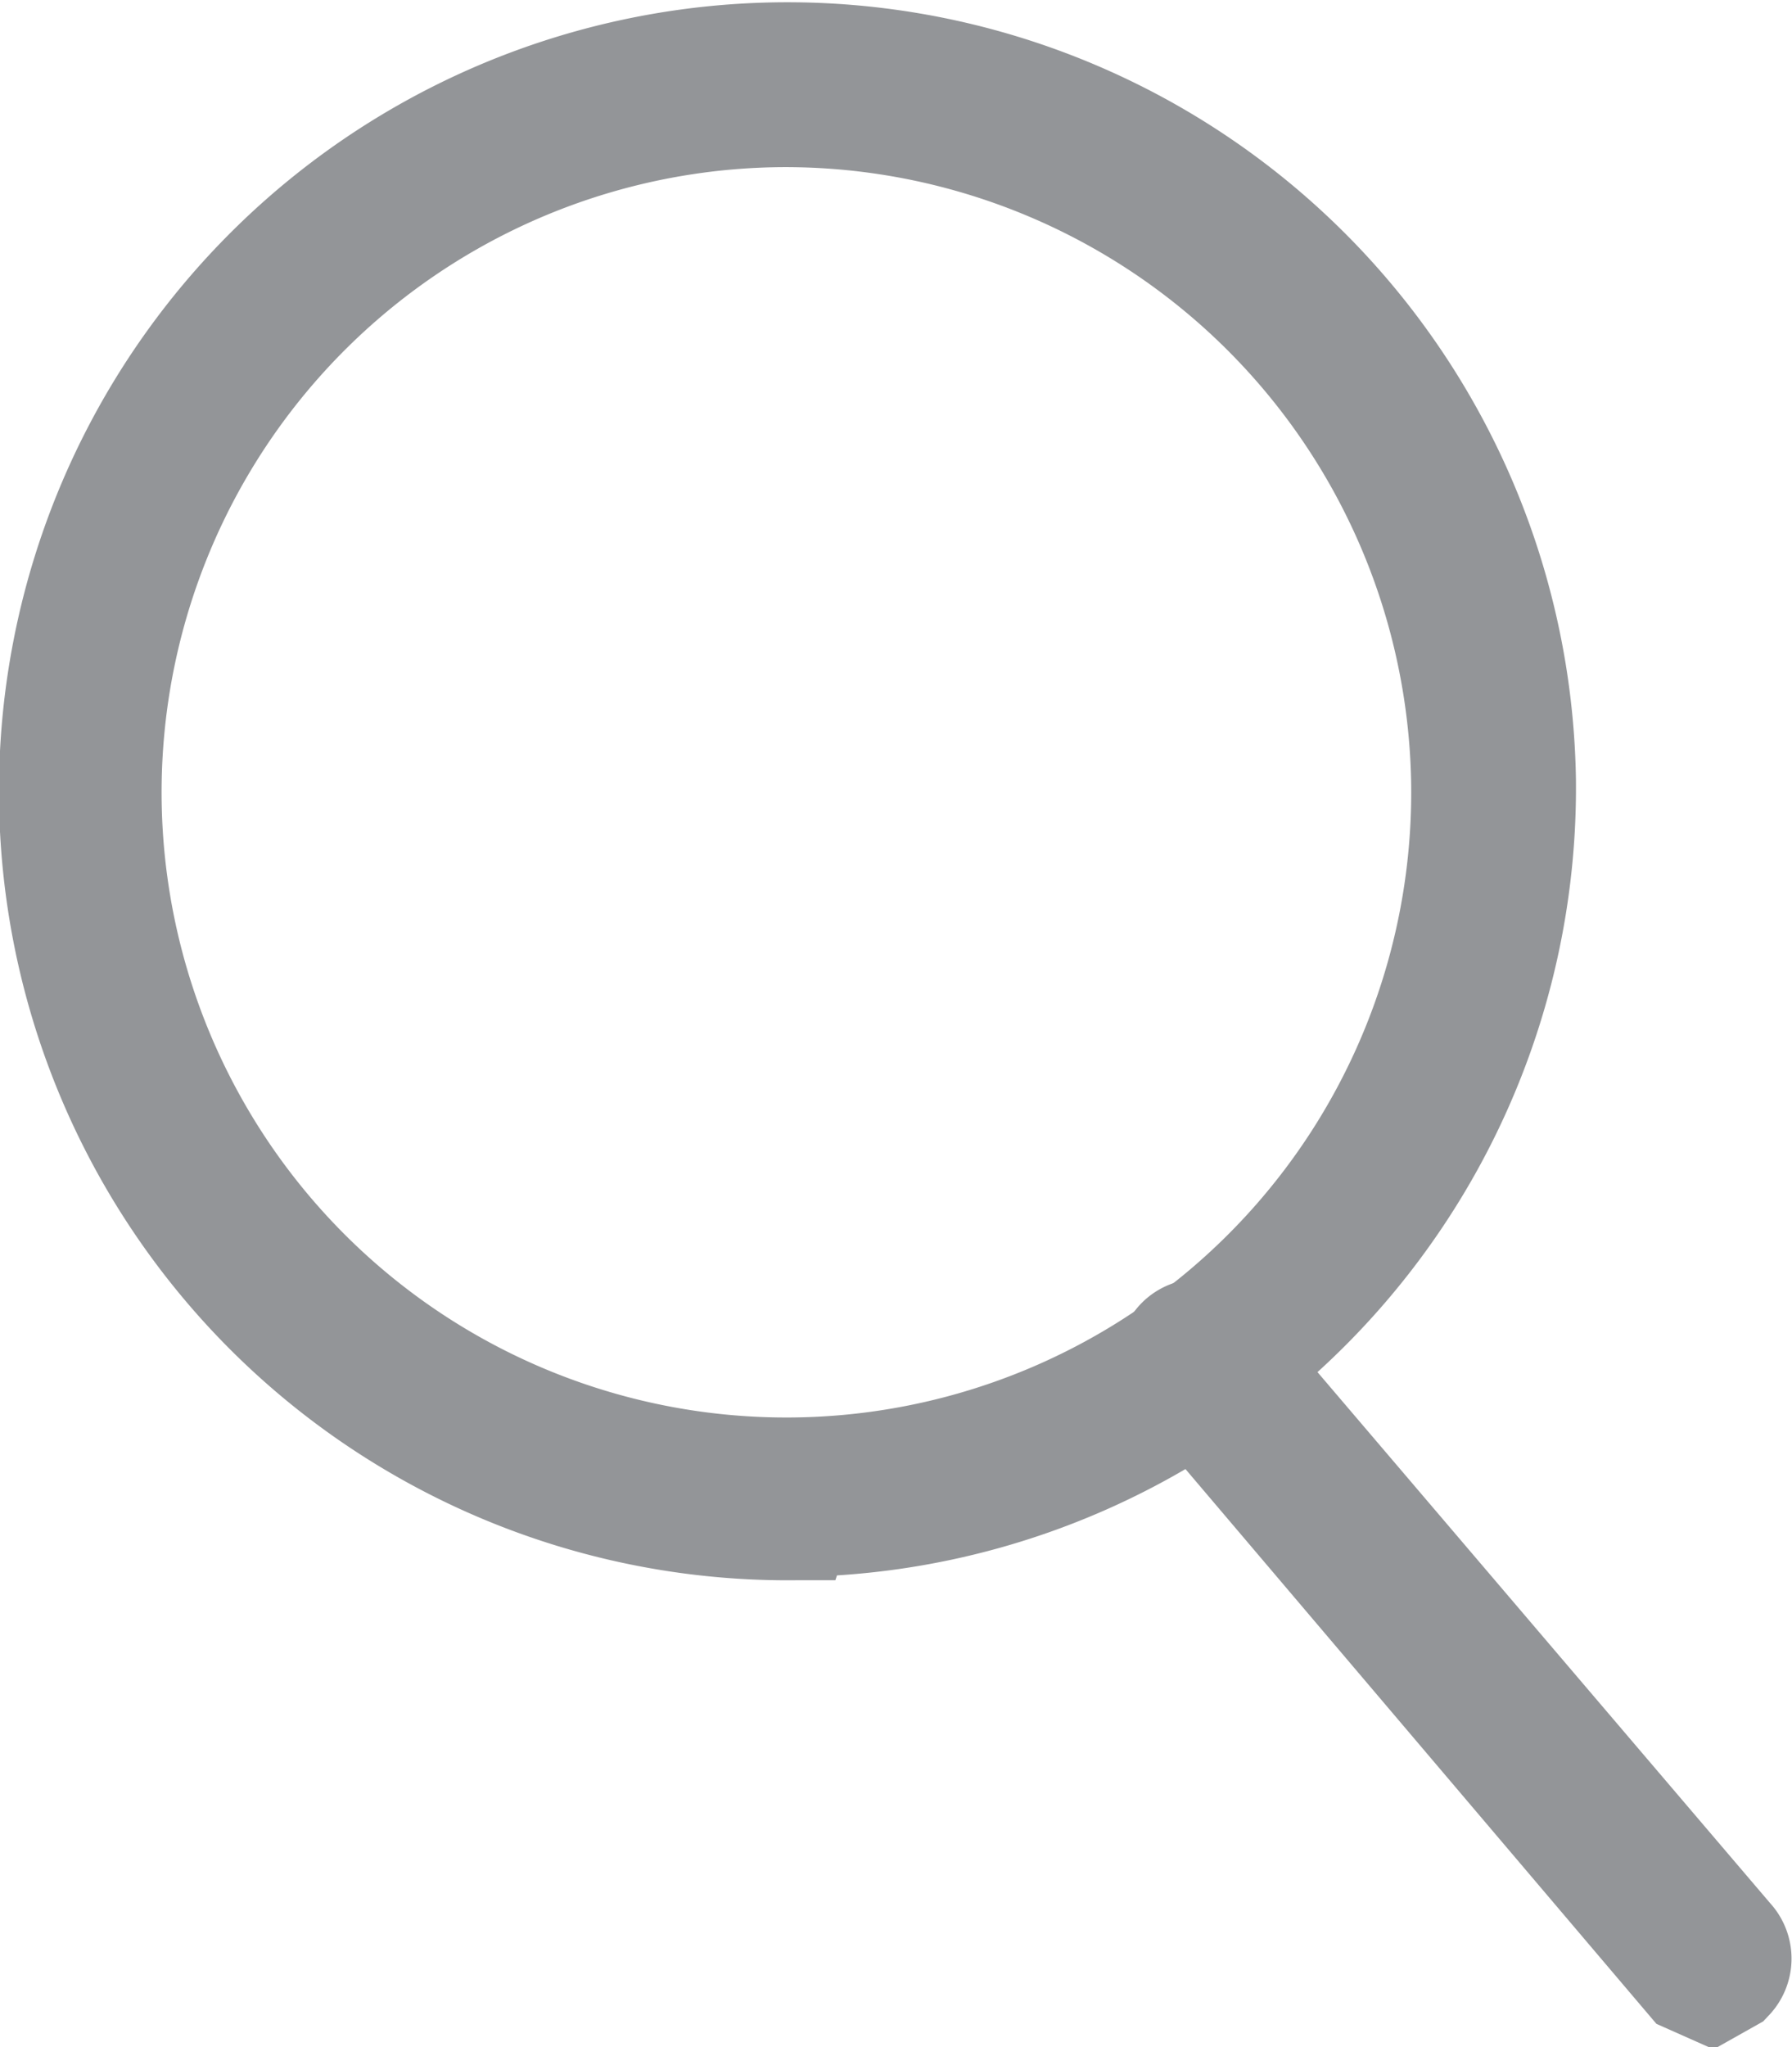<svg xmlns="http://www.w3.org/2000/svg" viewBox="0 0 16.09 18.37"><defs><style>.cls-1{fill:none;stroke:#939598;stroke-miterlimit:10;}</style></defs><g id="Layer_2" data-name="Layer 2"><g id="CABEÇALHO"><path class="cls-1" d="M7,1a6.11,6.11,0,1,0,6.17,6A6.12,6.12,0,0,0,7,1Zm.14,12.68A6.58,6.58,0,1,1,13.65,7,6.58,6.58,0,0,1,7.15,13.65Z"/><path class="cls-1" d="M15.36,17.83l-.18-.08-4.57-5.38a.23.23,0,0,1,0-.33.24.24,0,0,1,.33,0l4.58,5.37a.24.24,0,0,1,0,.33Z"/></g></g></svg>